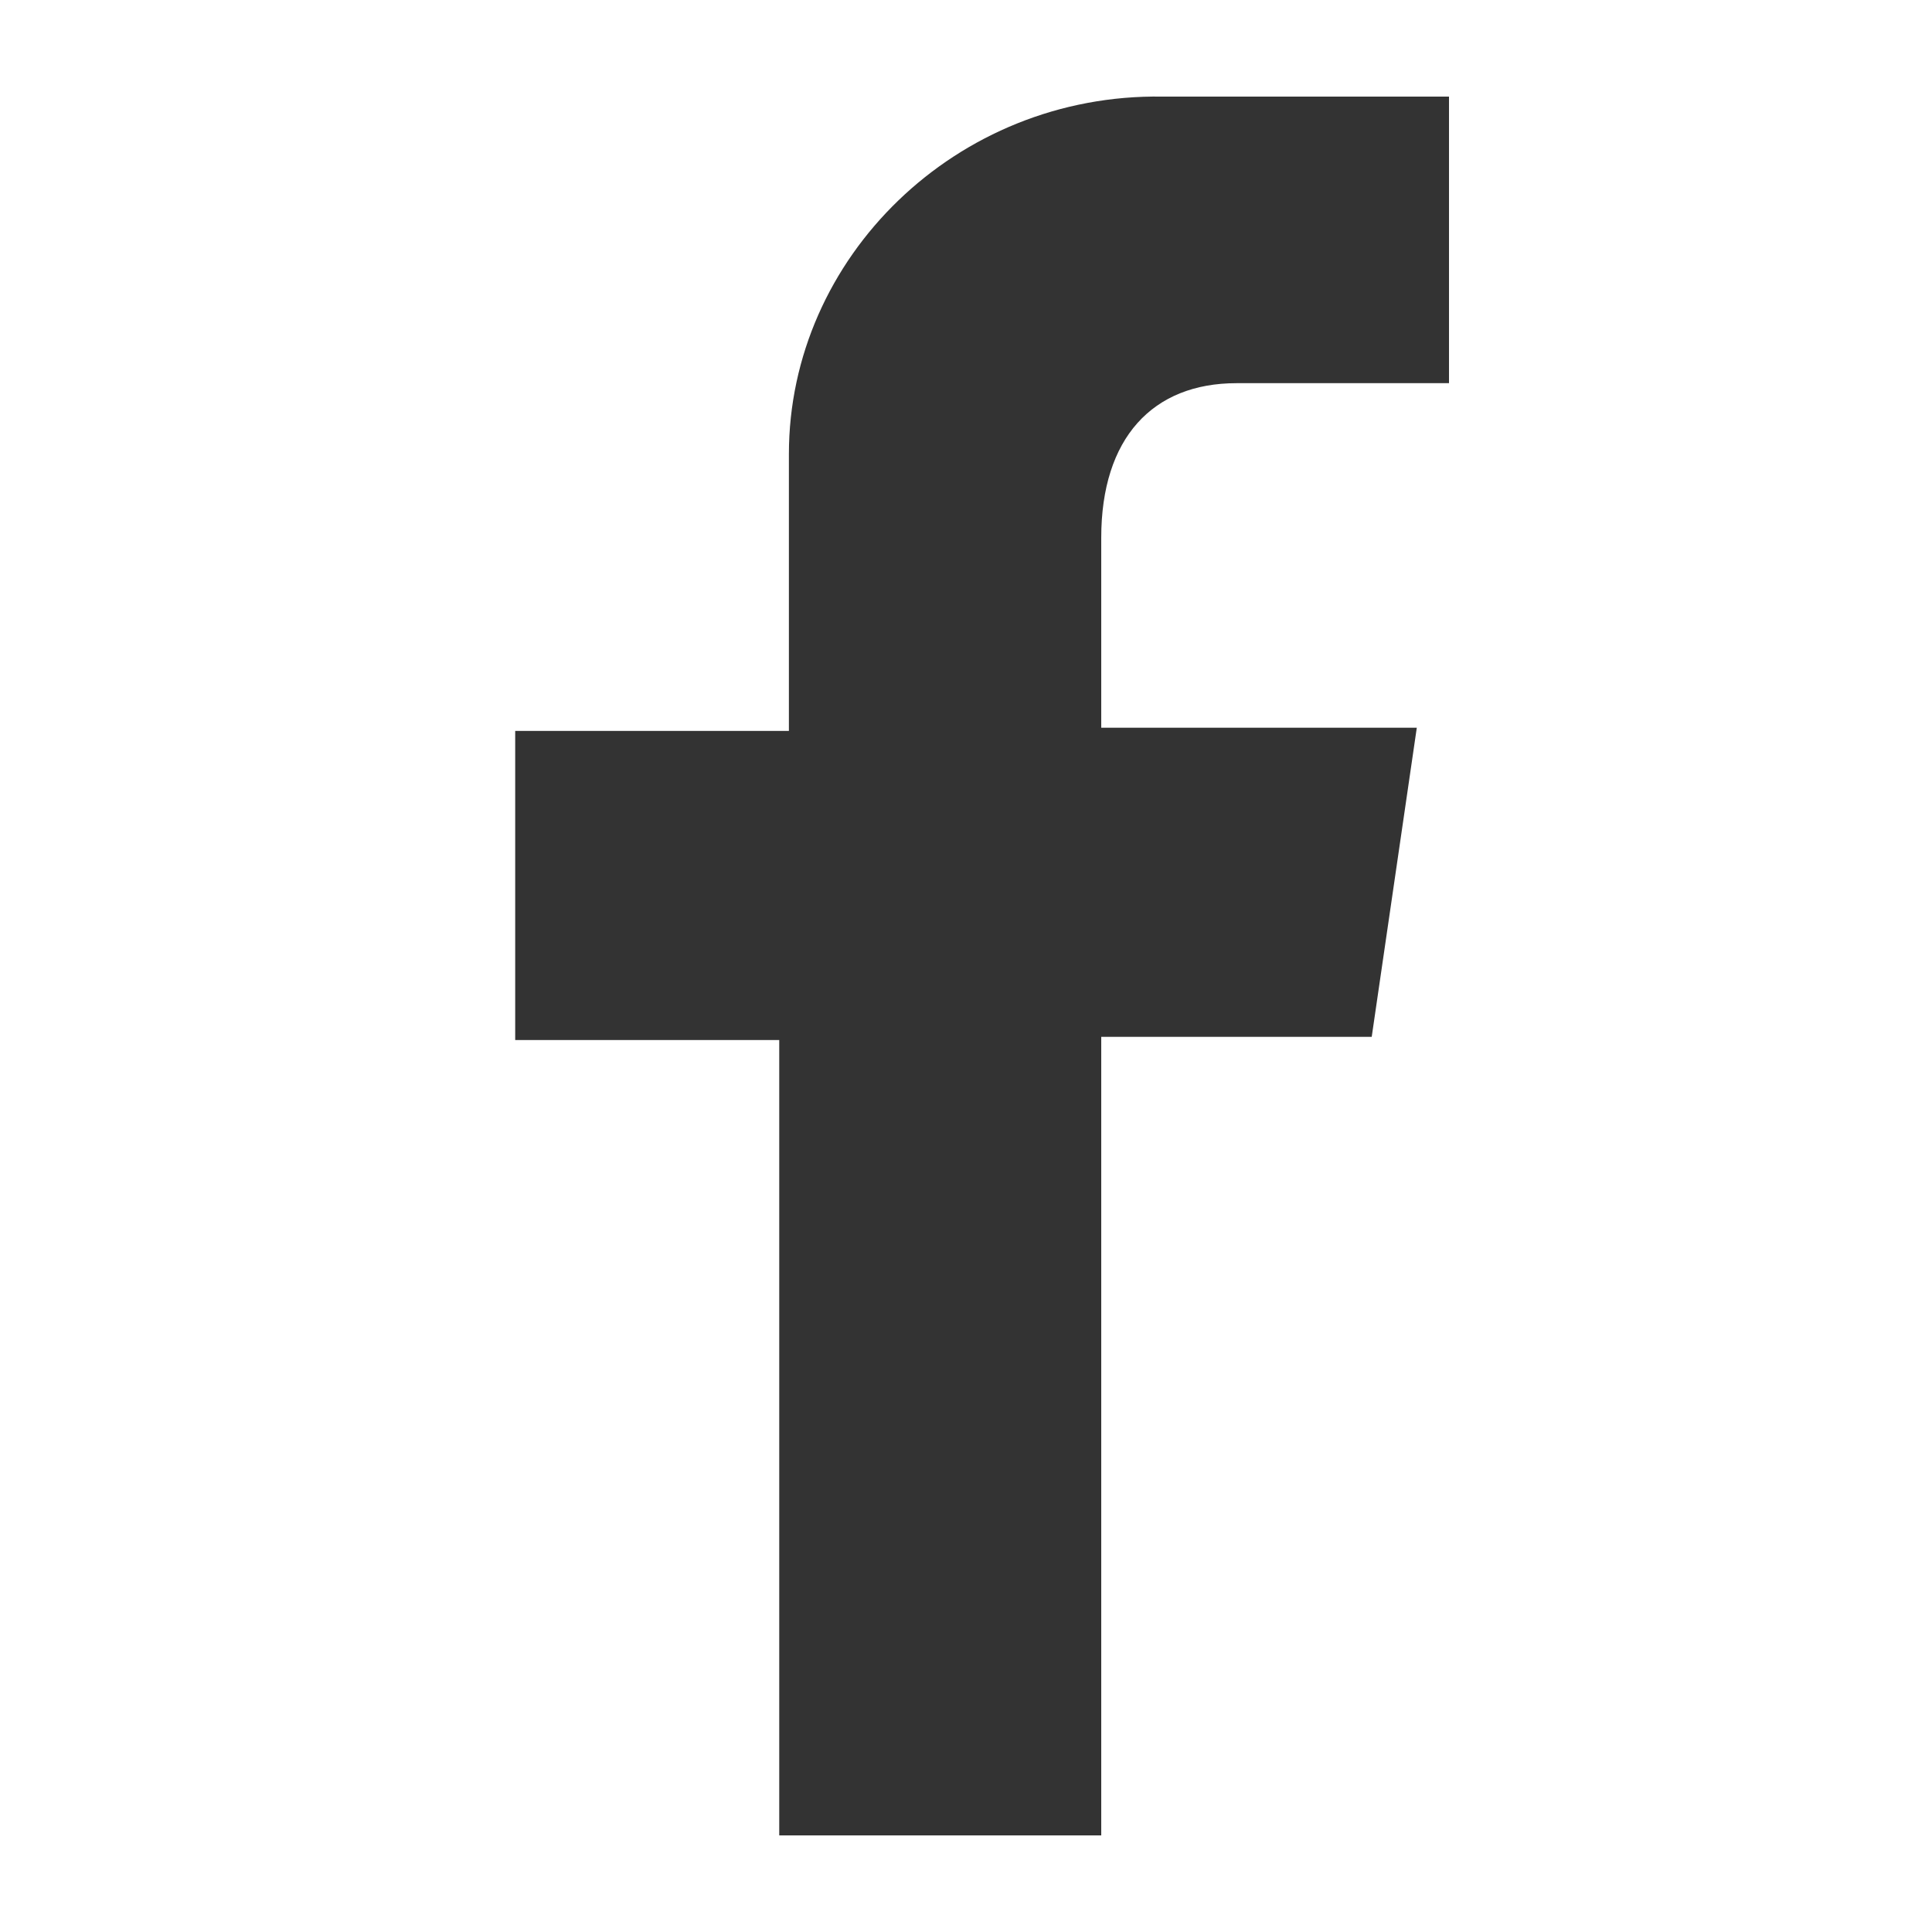 <?xml version="1.0" encoding="utf-8"?>
<!-- Generator: Adobe Illustrator 27.5.0, SVG Export Plug-In . SVG Version: 6.00 Build 0)  -->
<svg version="1.1" id="Layer_1" xmlns="http://www.w3.org/2000/svg" xmlns:xlink="http://www.w3.org/1999/xlink" x="0px" y="0px"
	 viewBox="0 0 60 60" style="enable-background:new 0 0 60 60;" xml:space="preserve">
<style type="text/css">
	.st0{fill:#333333;}
</style>
<g>
	<path id="a" class="st0" d="M24.5,15.5v-1.4C24.5,8,29.7,2.9,36.1,3H45v8.9h-6.6c-2.6,0-4.2,1.7-4.2,4.8v5.9H44l-1.4,9.6h-8.4V57
		h-10V32.3H16v-9.6h8.5C24.5,22.7,24.5,15.5,24.5,15.5z"/>
</g>
</svg>